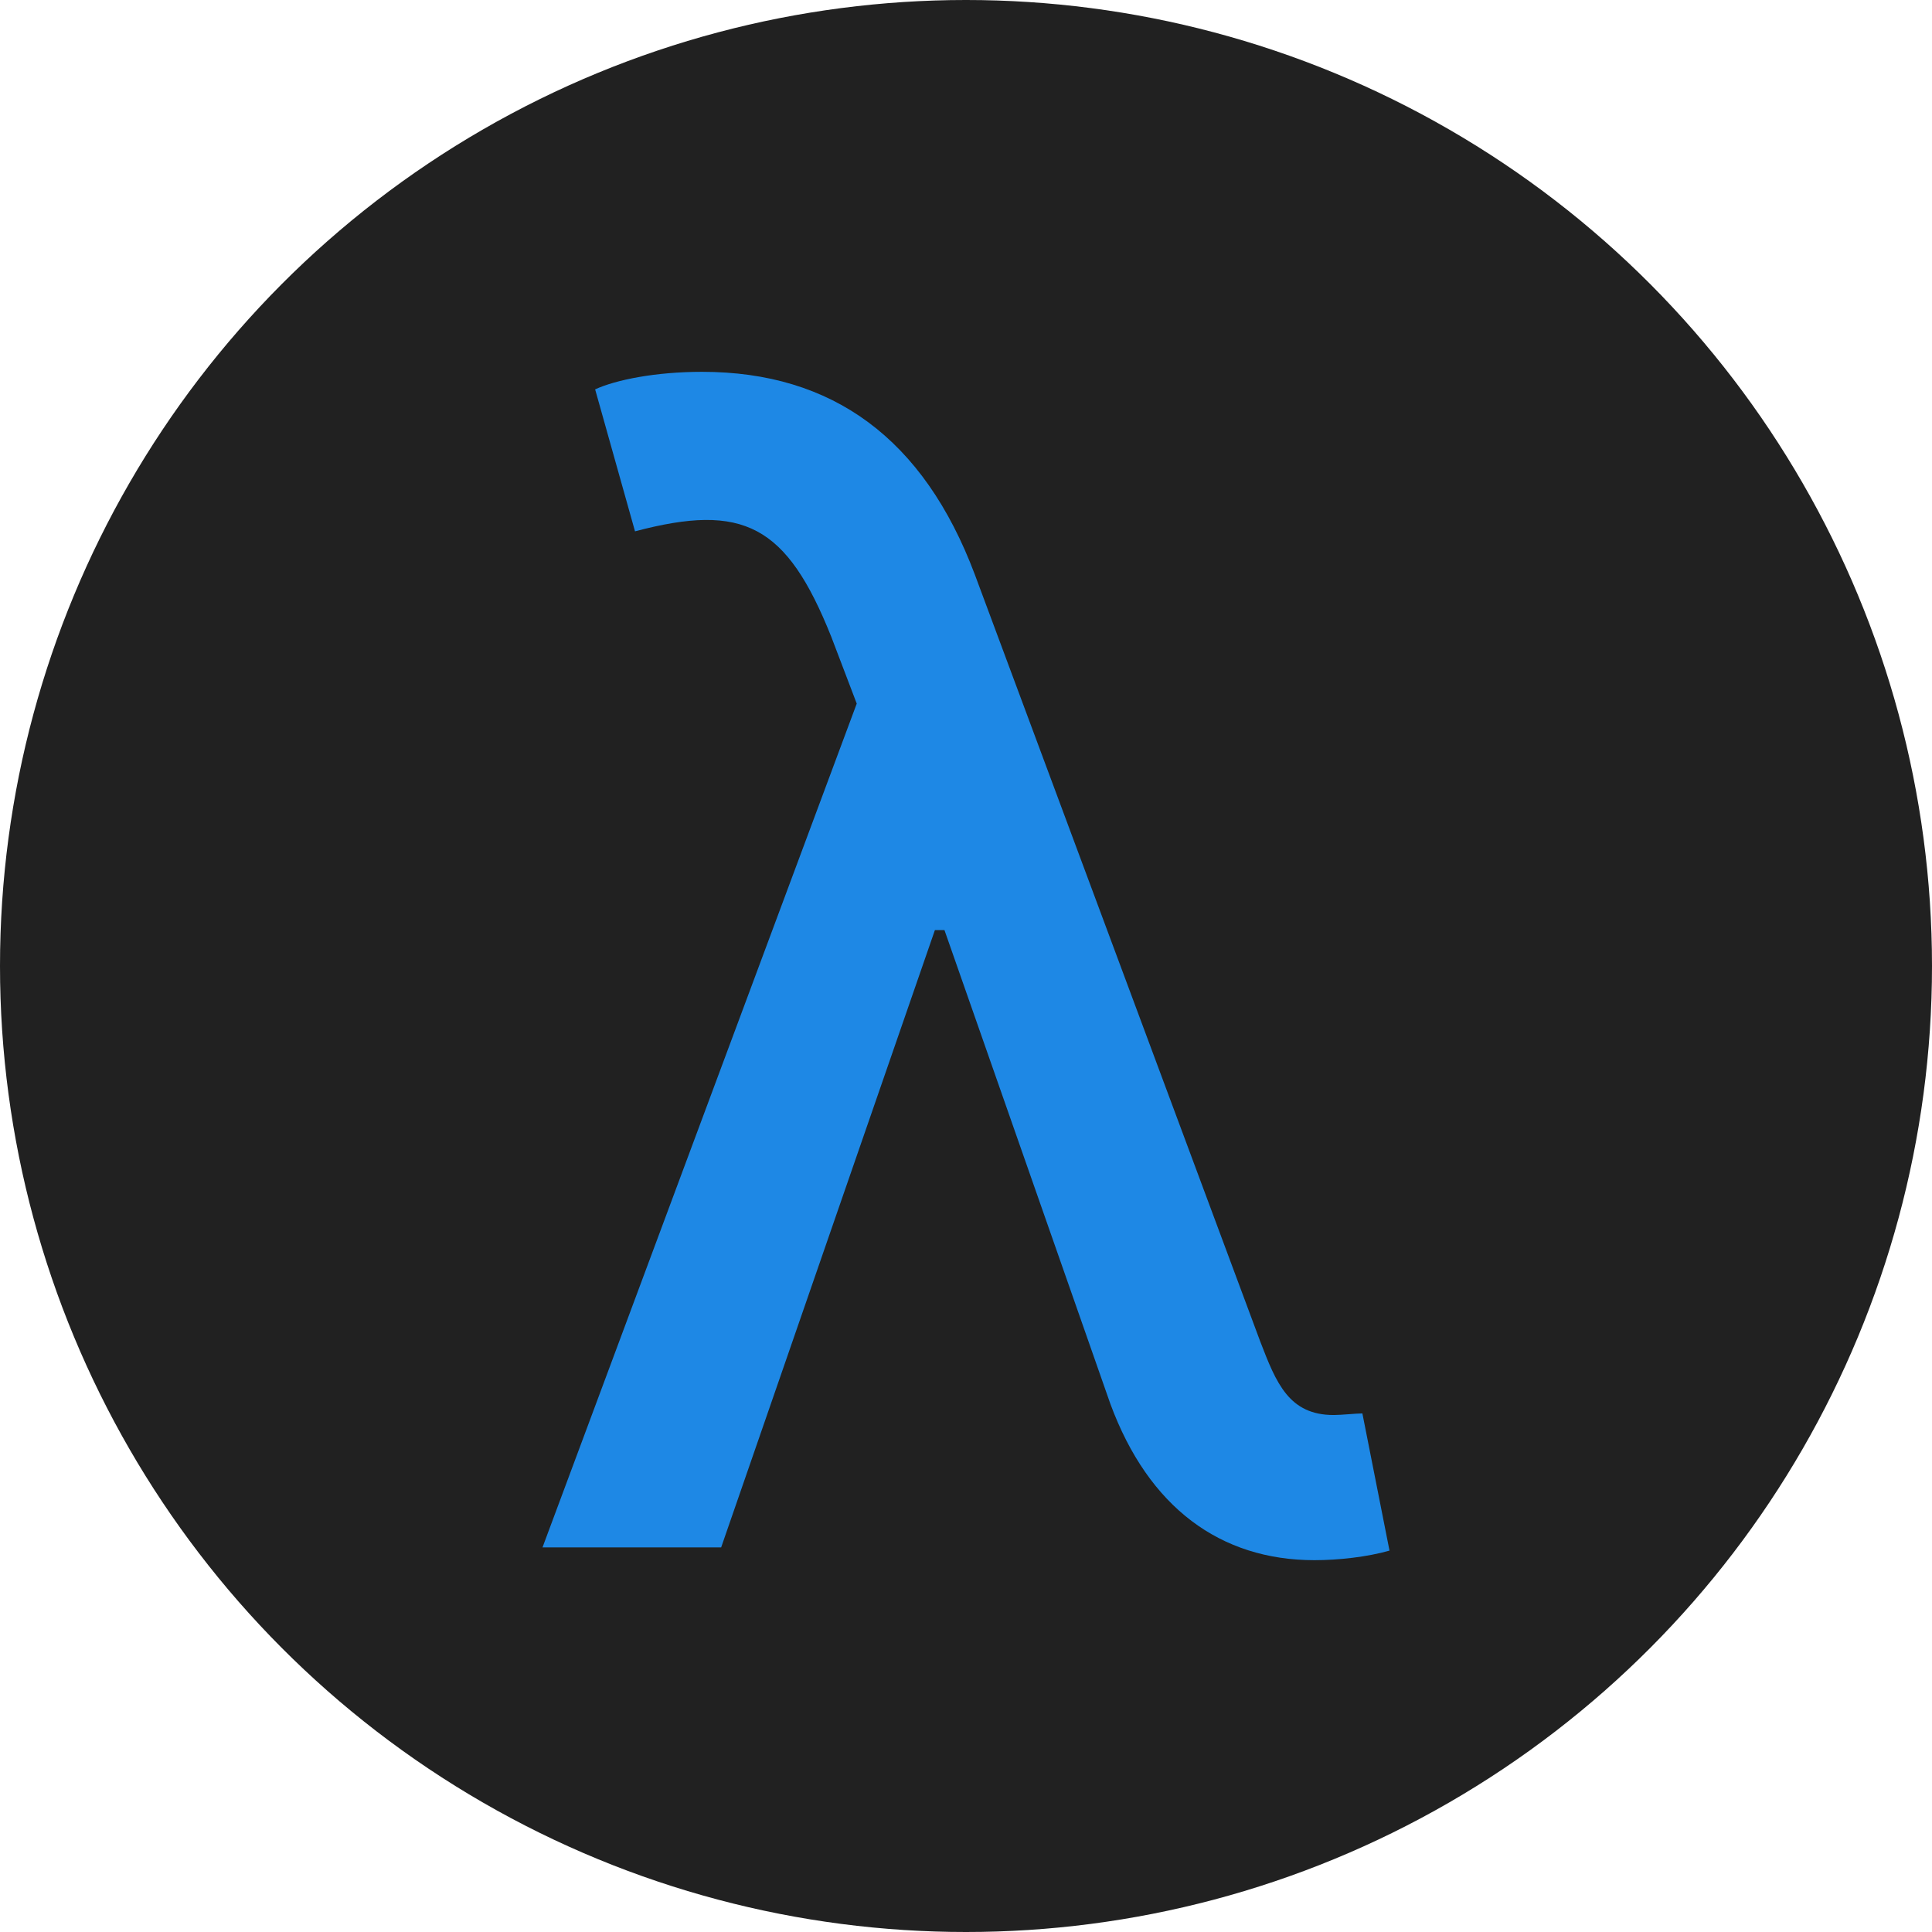 <?xml version="1.0" encoding="UTF-8" standalone="no"?>
<svg
   width="100"
   height="100"
   viewBox="0 0 1000 1000"
   version="1.1"
   xml:space="preserve"
   style="clip-rule:evenodd;fill-rule:evenodd;stroke-linejoin:round;stroke-miterlimit:2"
   id="svg3"
   xmlns="http://www.w3.org/2000/svg"
   xmlns:svg="http://www.w3.org/2000/svg"><defs
   id="defs3" />
    <g
   id="g4"
   style="display:inline"><circle
     id="path3"
     cx="500"
     cy="500"
     r="500"
     style="clip-rule:evenodd;fill:#212121;fill-opacity:1;fill-rule:evenodd;stroke-linejoin:round;stroke-miterlimit:2" /><path
     d="m 680.4,807.546 c 12.384,0 27.246,-1.651 38.805,-4.954 l -14.036,-71.004 c -3.303,0 -10.733,0.826 -14.861,0.826 -23.118,0 -29.723,-16.513 -37.979,-37.979 L 504.541,297.308 C 478.121,227.13 431.06,192.454 363.359,192.454 c -23.943,0 -44.584,4.128 -55.317,9.082 l 20.641,73.481 c 56.143,-14.861 78.435,-3.303 101.552,54.491 L 443.445,364.184 280.796,800.941 h 92.47 L 483.9,481.423 h 4.954 l 85.865,245.211 c 19.815,53.666 56.968,80.912 105.68,80.912 z"
     style="clip-rule:evenodd;fill:#1e88e5;fill-opacity:1;fill-rule:nonzero;stroke-width:825.627;stroke-linejoin:round;stroke-miterlimit:2"
     id="path2-0" /></g>

</svg>
